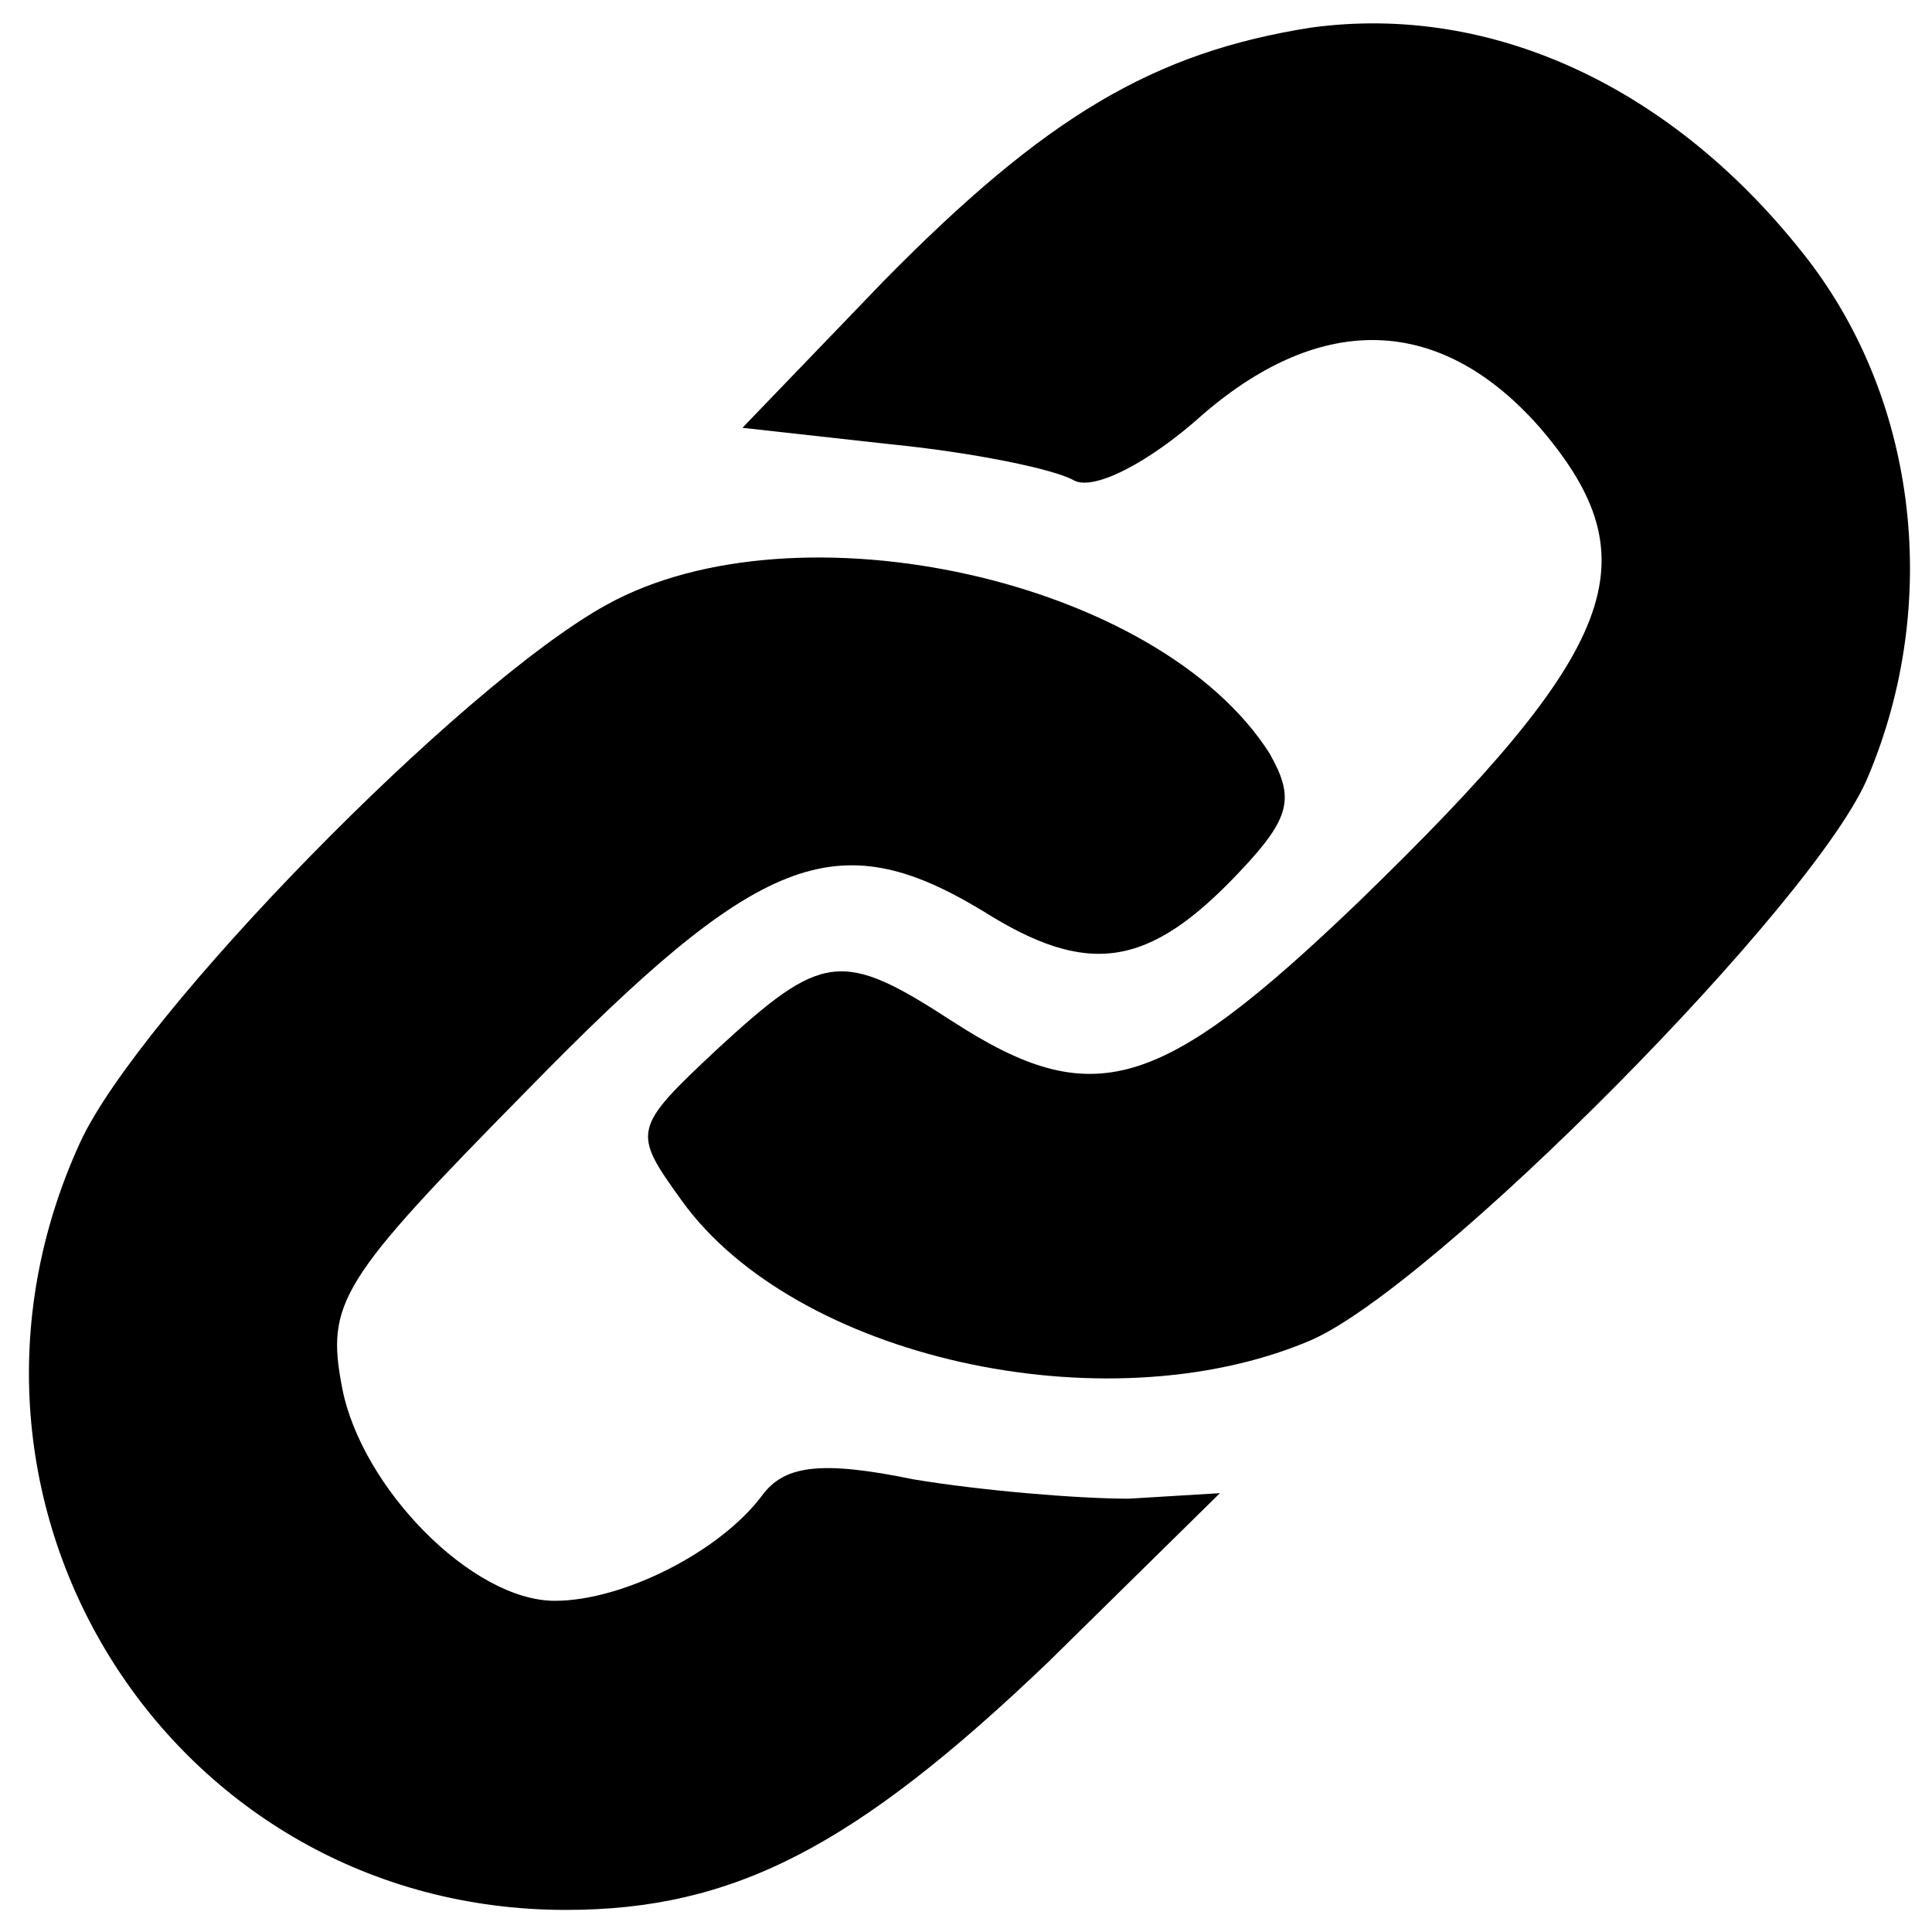 <?xml version="1.0" standalone="no"?>
<!DOCTYPE svg PUBLIC "-//W3C//DTD SVG 20010904//EN"
 "http://www.w3.org/TR/2001/REC-SVG-20010904/DTD/svg10.dtd">
<svg version="1.0" xmlns="http://www.w3.org/2000/svg"
 width="70pt" height="70pt" viewBox="0 0 70 70"
 preserveAspectRatio="xMidYMid meet">
<g transform="translate(0,70) scale(0.1,-0.1)"
fill="#000000" stroke="none">
<path d="M475 690 c-57 -9 -96 -32 -155 -92 l-51 -53 54 -6 c30 -3 59 -9 66
-13 7 -4 27 6 47 24 43 37 86 36 122 -5 41 -48 29 -80 -66 -172 -72 -69 -96
-76 -147 -43 -40 26 -47 25 -85 -10 -31 -29 -31 -30 -13 -55 41 -57 153 -82
227 -51 44 18 185 160 203 205 26 62 18 135 -22 187 -48 62 -114 93 -180 84z"/>
<path d="M220 481 c-53 -29 -170 -149 -191 -195 -60 -131 33 -278 176 -278 61
0 105 23 175 90 l62 61 -33 -2 c-19 0 -54 3 -78 7 -34 7 -47 5 -55 -6 -15 -20
-50 -38 -75 -38 -30 0 -70 41 -77 77 -6 31 -1 39 67 108 84 86 112 97 165 65
38 -24 60 -21 93 14 19 20 20 27 11 43 -40 63 -171 92 -240 54z"/>
</g>
</svg>
